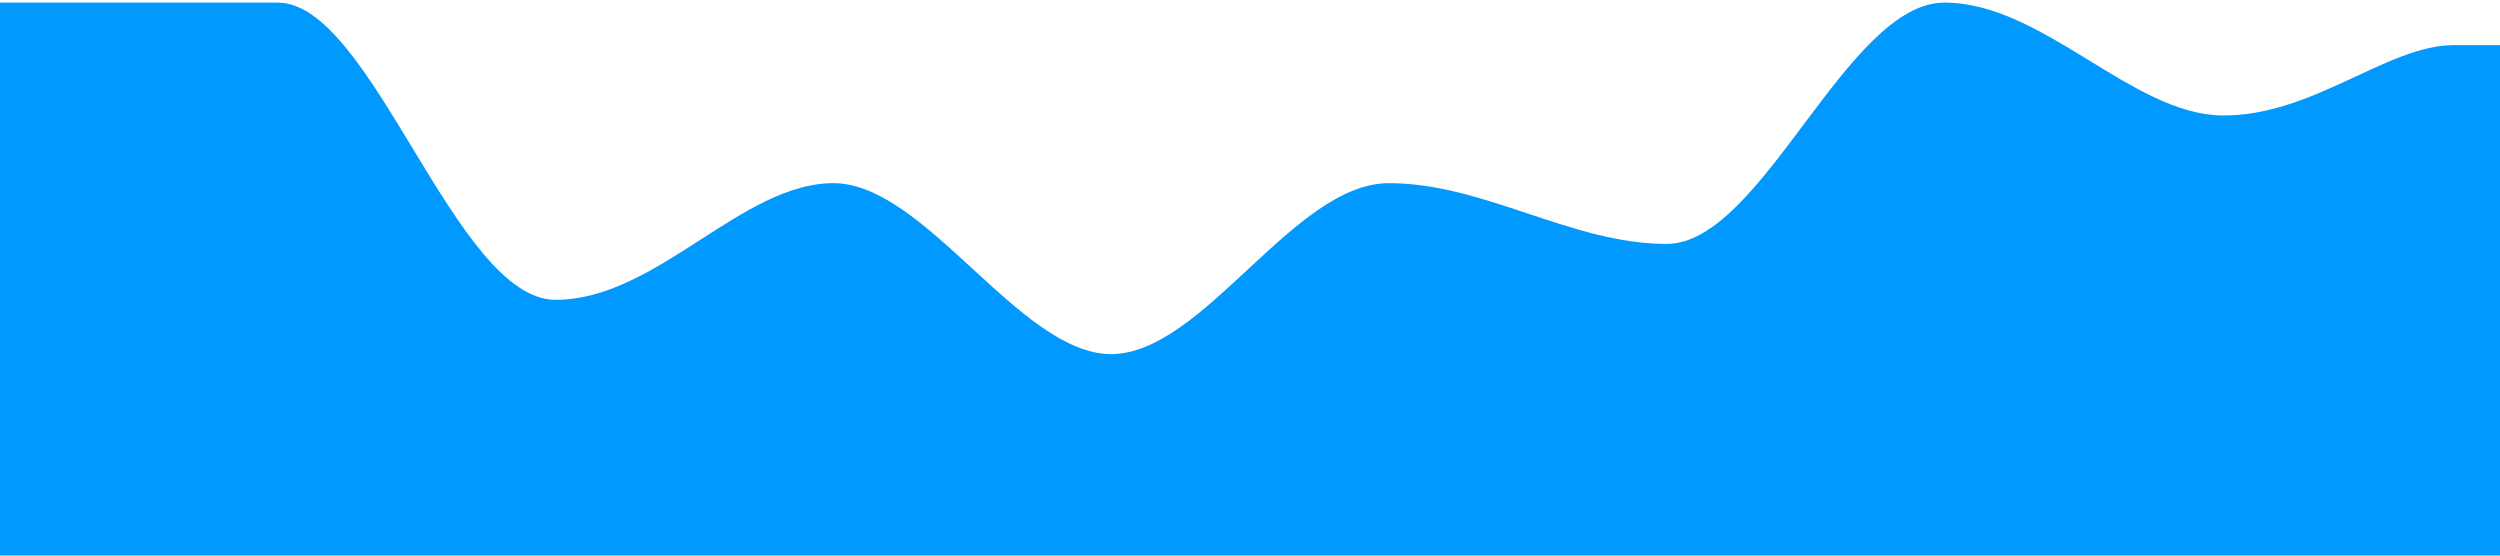 <?xml version="1.0" encoding="UTF-8"?> <svg xmlns="http://www.w3.org/2000/svg" width="1440" height="320" viewBox="0 0 1440 320" fill="none"> <g clip-path="url(#clip0)"> <path d="M0 1.5C0 1.5 0 1.5 27 1.5C54 1.5 105.5 1.5 160 1.5C214.5 1.5 262 172.7 320 172.7C378 172.7 427 105.5 480 105.5C533 105.5 587 203.7 640 204C693.3 203.7 745 105.5 800 105.5C855 105.5 905 140.5 960 140.5C1015 140.5 1063.5 1.5 1120 1.5C1176.5 1.5 1228 66 1280 66.5C1332 67 1375 26 1413.3 26C1451.6 26 1440 26 1440 26V322H1413.3C1386.7 322 1333 322 1280 322C1226.7 322 1173 322 1120 322C1066.7 322 1013 322 960 322C906.7 322 853 322 800 322C746.7 322 693 322 640 322C586.7 322 533 322 480 322C426.7 322 373 322 320 322C266.7 322 213 322 160 322C106.7 322 53 322 27 322H0V1.5Z" fill="#0099FF"></path> </g> <defs> <clipPath id="clip0"> <rect width="1440" height="320" fill="white"></rect> </clipPath> </defs> </svg> 